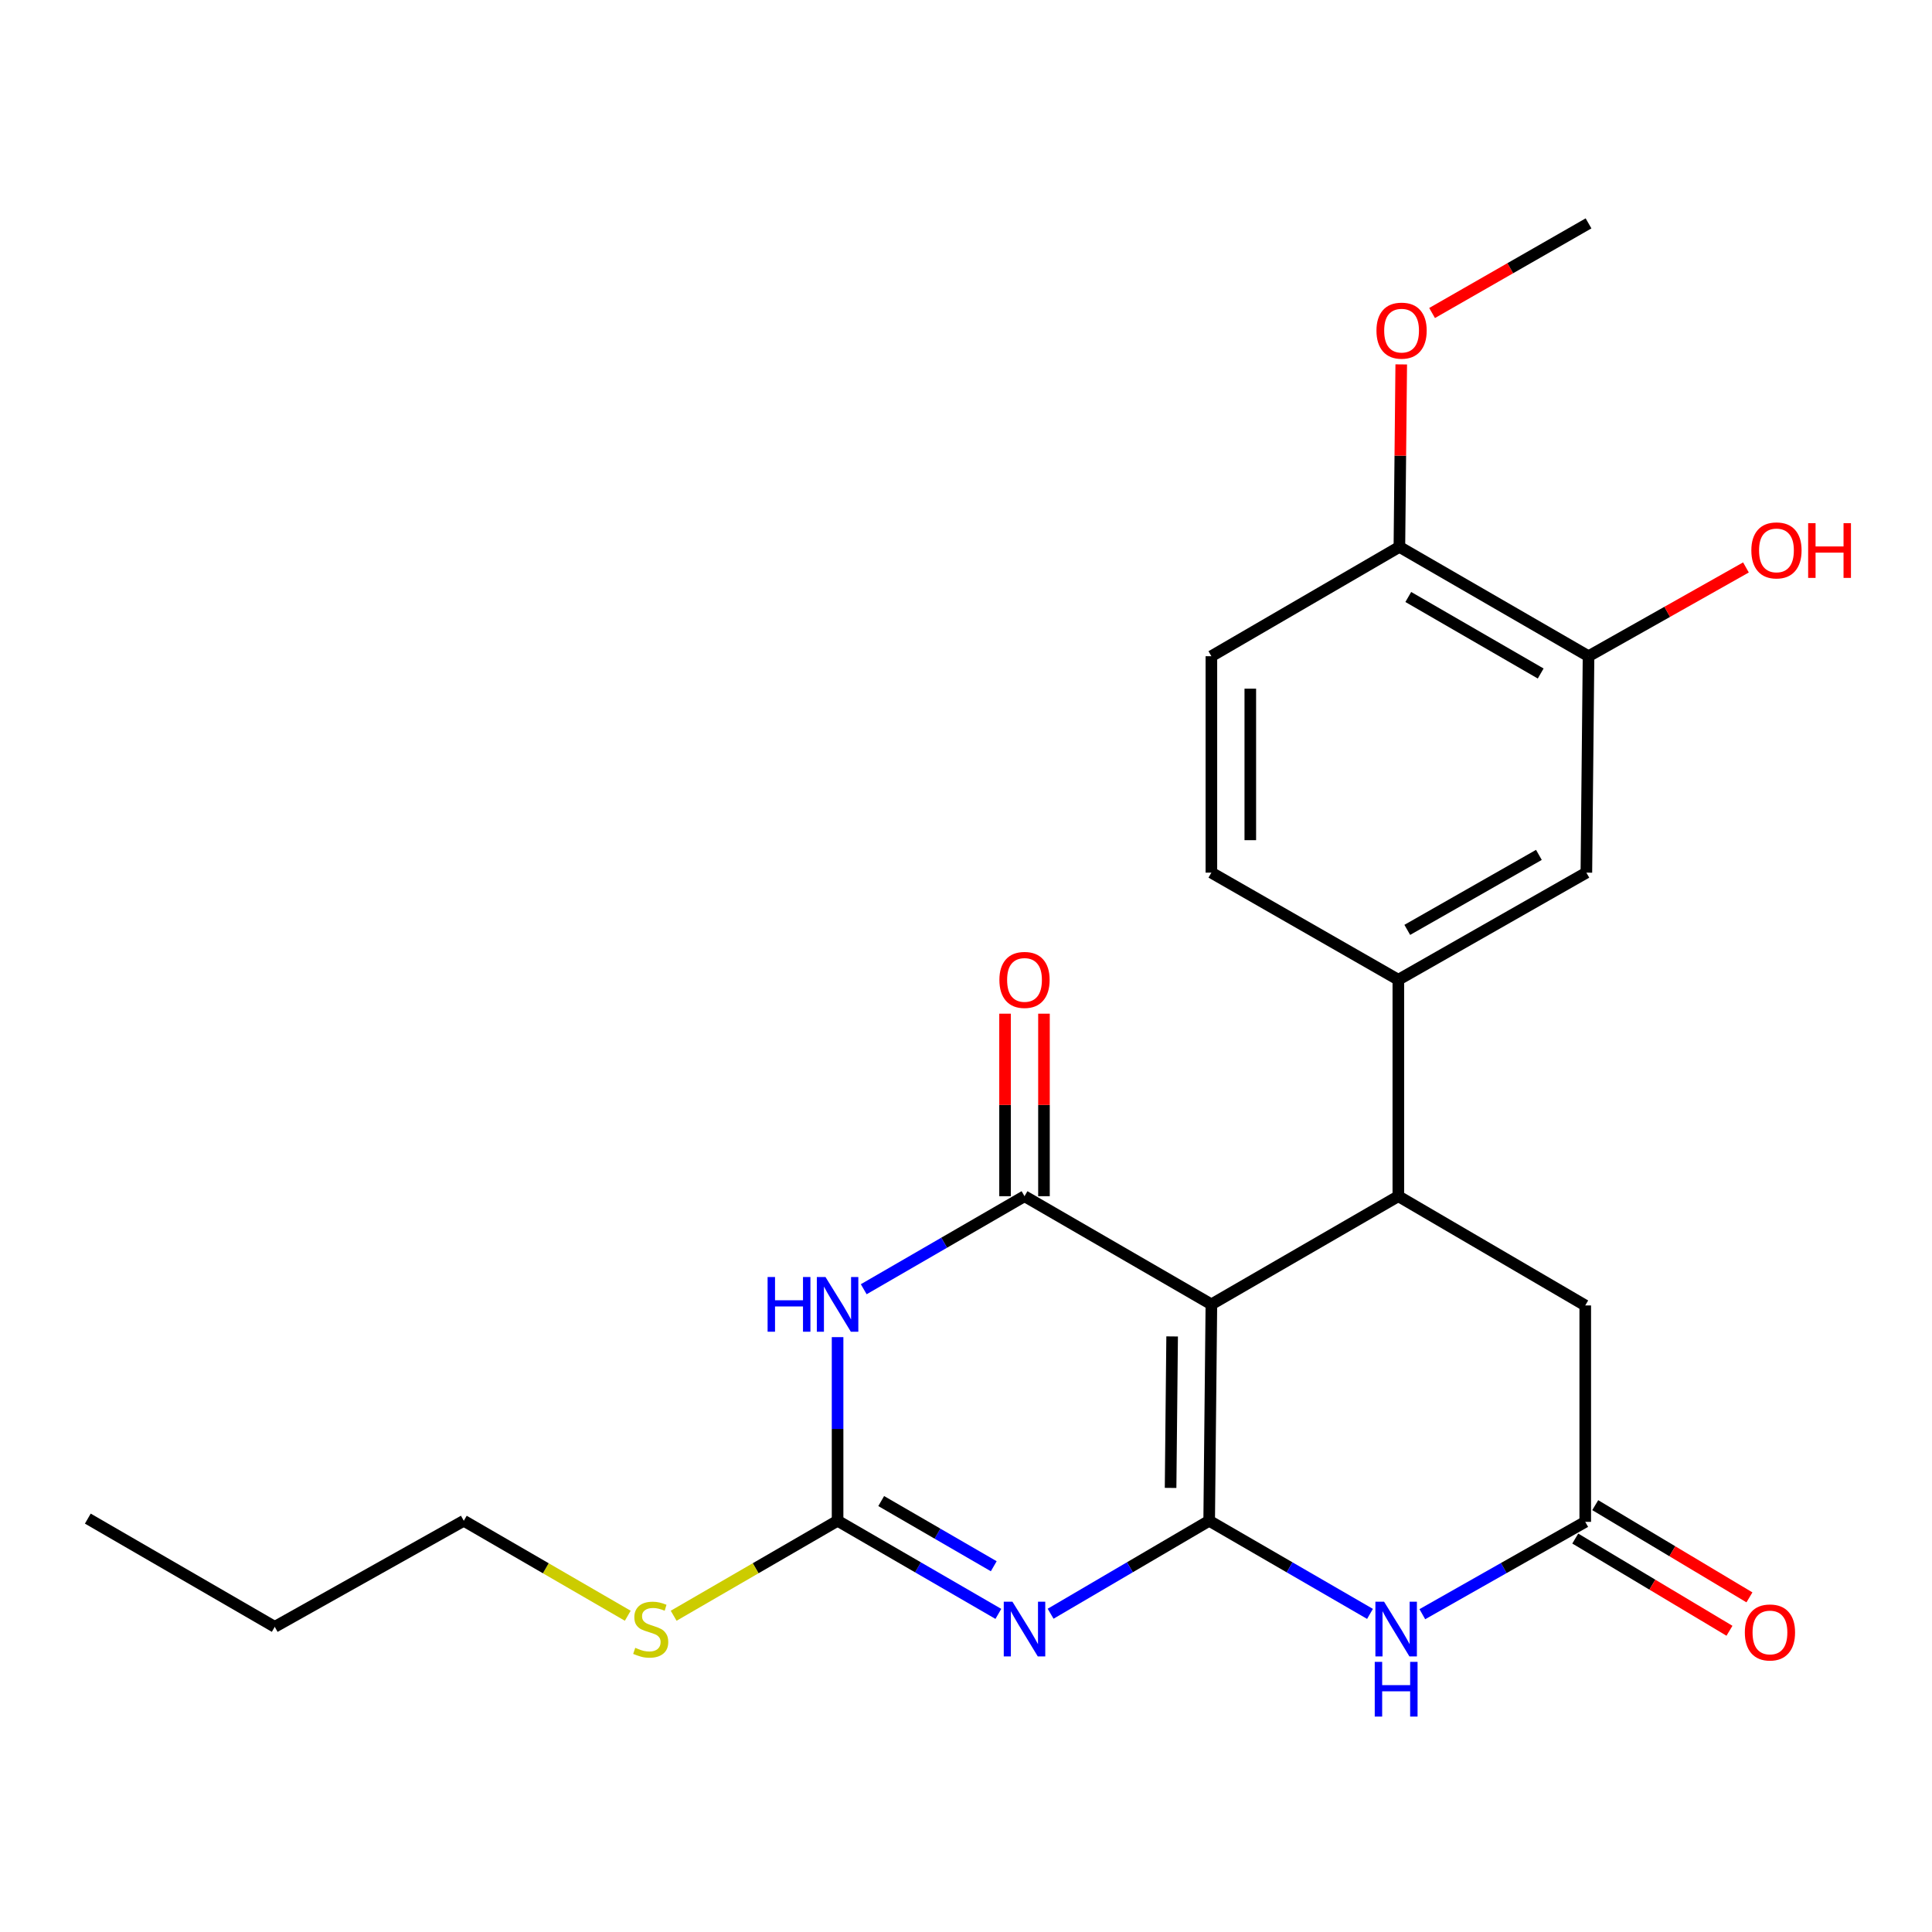 <?xml version='1.0' encoding='iso-8859-1'?>
<svg version='1.1' baseProfile='full'
              xmlns='http://www.w3.org/2000/svg'
                      xmlns:rdkit='http://www.rdkit.org/xml'
                      xmlns:xlink='http://www.w3.org/1999/xlink'
                  xml:space='preserve'
width='1000px' height='1000px' viewBox='0 0 1000 1000'>
<!-- END OF HEADER -->
<rect style='opacity:1.0;fill:#FFFFFF;stroke:none' width='1000' height='1000' x='0' y='0'> </rect>
<path class='bond-0' d='M 625.867,787.149 L 627.009,675.138' style='fill:none;fill-rule:evenodd;stroke:#000000;stroke-width:6px;stroke-linecap:butt;stroke-linejoin:miter;stroke-opacity:1' />
<path class='bond-0' d='M 605.894,770.142 L 606.693,691.735' style='fill:none;fill-rule:evenodd;stroke:#000000;stroke-width:6px;stroke-linecap:butt;stroke-linejoin:miter;stroke-opacity:1' />
<path class='bond-1' d='M 625.867,787.149 L 584.832,811.208' style='fill:none;fill-rule:evenodd;stroke:#000000;stroke-width:6px;stroke-linecap:butt;stroke-linejoin:miter;stroke-opacity:1' />
<path class='bond-1' d='M 584.832,811.208 L 543.796,835.267' style='fill:none;fill-rule:evenodd;stroke:#0000FF;stroke-width:6px;stroke-linecap:butt;stroke-linejoin:miter;stroke-opacity:1' />
<path class='bond-5' d='M 625.867,787.149 L 667.489,811.25' style='fill:none;fill-rule:evenodd;stroke:#000000;stroke-width:6px;stroke-linecap:butt;stroke-linejoin:miter;stroke-opacity:1' />
<path class='bond-5' d='M 667.489,811.25 L 709.11,835.35' style='fill:none;fill-rule:evenodd;stroke:#0000FF;stroke-width:6px;stroke-linecap:butt;stroke-linejoin:miter;stroke-opacity:1' />
<path class='bond-2' d='M 627.009,675.138 L 530.286,619.155' style='fill:none;fill-rule:evenodd;stroke:#000000;stroke-width:6px;stroke-linecap:butt;stroke-linejoin:miter;stroke-opacity:1' />
<path class='bond-6' d='M 627.009,675.138 L 723.776,619.155' style='fill:none;fill-rule:evenodd;stroke:#000000;stroke-width:6px;stroke-linecap:butt;stroke-linejoin:miter;stroke-opacity:1' />
<path class='bond-4' d='M 516.751,835.349 L 475.141,811.249' style='fill:none;fill-rule:evenodd;stroke:#0000FF;stroke-width:6px;stroke-linecap:butt;stroke-linejoin:miter;stroke-opacity:1' />
<path class='bond-4' d='M 475.141,811.249 L 433.531,787.149' style='fill:none;fill-rule:evenodd;stroke:#000000;stroke-width:6px;stroke-linecap:butt;stroke-linejoin:miter;stroke-opacity:1' />
<path class='bond-4' d='M 514.365,810.686 L 485.238,793.816' style='fill:none;fill-rule:evenodd;stroke:#0000FF;stroke-width:6px;stroke-linecap:butt;stroke-linejoin:miter;stroke-opacity:1' />
<path class='bond-4' d='M 485.238,793.816 L 456.11,776.946' style='fill:none;fill-rule:evenodd;stroke:#000000;stroke-width:6px;stroke-linecap:butt;stroke-linejoin:miter;stroke-opacity:1' />
<path class='bond-12' d='M 540.359,619.155 L 540.359,571.919' style='fill:none;fill-rule:evenodd;stroke:#000000;stroke-width:6px;stroke-linecap:butt;stroke-linejoin:miter;stroke-opacity:1' />
<path class='bond-12' d='M 540.359,571.919 L 540.359,524.683' style='fill:none;fill-rule:evenodd;stroke:#FF0000;stroke-width:6px;stroke-linecap:butt;stroke-linejoin:miter;stroke-opacity:1' />
<path class='bond-12' d='M 520.214,619.155 L 520.214,571.919' style='fill:none;fill-rule:evenodd;stroke:#000000;stroke-width:6px;stroke-linecap:butt;stroke-linejoin:miter;stroke-opacity:1' />
<path class='bond-12' d='M 520.214,571.919 L 520.214,524.683' style='fill:none;fill-rule:evenodd;stroke:#FF0000;stroke-width:6px;stroke-linecap:butt;stroke-linejoin:miter;stroke-opacity:1' />
<path class='bond-25' d='M 530.286,619.155 L 488.676,643.231' style='fill:none;fill-rule:evenodd;stroke:#000000;stroke-width:6px;stroke-linecap:butt;stroke-linejoin:miter;stroke-opacity:1' />
<path class='bond-25' d='M 488.676,643.231 L 447.065,667.307' style='fill:none;fill-rule:evenodd;stroke:#0000FF;stroke-width:6px;stroke-linecap:butt;stroke-linejoin:miter;stroke-opacity:1' />
<path class='bond-3' d='M 433.531,692.099 L 433.531,739.624' style='fill:none;fill-rule:evenodd;stroke:#0000FF;stroke-width:6px;stroke-linecap:butt;stroke-linejoin:miter;stroke-opacity:1' />
<path class='bond-3' d='M 433.531,739.624 L 433.531,787.149' style='fill:none;fill-rule:evenodd;stroke:#000000;stroke-width:6px;stroke-linecap:butt;stroke-linejoin:miter;stroke-opacity:1' />
<path class='bond-16' d='M 433.531,787.149 L 391.107,811.729' style='fill:none;fill-rule:evenodd;stroke:#000000;stroke-width:6px;stroke-linecap:butt;stroke-linejoin:miter;stroke-opacity:1' />
<path class='bond-16' d='M 391.107,811.729 L 348.683,836.308' style='fill:none;fill-rule:evenodd;stroke:#CCCC00;stroke-width:6px;stroke-linecap:butt;stroke-linejoin:miter;stroke-opacity:1' />
<path class='bond-7' d='M 736.198,835.506 L 778.36,811.607' style='fill:none;fill-rule:evenodd;stroke:#0000FF;stroke-width:6px;stroke-linecap:butt;stroke-linejoin:miter;stroke-opacity:1' />
<path class='bond-7' d='M 778.36,811.607 L 820.521,787.709' style='fill:none;fill-rule:evenodd;stroke:#000000;stroke-width:6px;stroke-linecap:butt;stroke-linejoin:miter;stroke-opacity:1' />
<path class='bond-8' d='M 723.776,619.155 L 723.776,507.122' style='fill:none;fill-rule:evenodd;stroke:#000000;stroke-width:6px;stroke-linecap:butt;stroke-linejoin:miter;stroke-opacity:1' />
<path class='bond-24' d='M 723.776,619.155 L 820.521,675.698' style='fill:none;fill-rule:evenodd;stroke:#000000;stroke-width:6px;stroke-linecap:butt;stroke-linejoin:miter;stroke-opacity:1' />
<path class='bond-9' d='M 820.521,787.709 L 820.521,675.698' style='fill:none;fill-rule:evenodd;stroke:#000000;stroke-width:6px;stroke-linecap:butt;stroke-linejoin:miter;stroke-opacity:1' />
<path class='bond-14' d='M 815.351,796.354 L 855.26,820.219' style='fill:none;fill-rule:evenodd;stroke:#000000;stroke-width:6px;stroke-linecap:butt;stroke-linejoin:miter;stroke-opacity:1' />
<path class='bond-14' d='M 855.26,820.219 L 895.17,844.084' style='fill:none;fill-rule:evenodd;stroke:#FF0000;stroke-width:6px;stroke-linecap:butt;stroke-linejoin:miter;stroke-opacity:1' />
<path class='bond-14' d='M 825.69,779.064 L 865.6,802.929' style='fill:none;fill-rule:evenodd;stroke:#000000;stroke-width:6px;stroke-linecap:butt;stroke-linejoin:miter;stroke-opacity:1' />
<path class='bond-14' d='M 865.6,802.929 L 905.509,826.794' style='fill:none;fill-rule:evenodd;stroke:#FF0000;stroke-width:6px;stroke-linecap:butt;stroke-linejoin:miter;stroke-opacity:1' />
<path class='bond-10' d='M 723.776,507.122 L 821.103,451.676' style='fill:none;fill-rule:evenodd;stroke:#000000;stroke-width:6px;stroke-linecap:butt;stroke-linejoin:miter;stroke-opacity:1' />
<path class='bond-10' d='M 728.403,481.301 L 796.532,442.489' style='fill:none;fill-rule:evenodd;stroke:#000000;stroke-width:6px;stroke-linecap:butt;stroke-linejoin:miter;stroke-opacity:1' />
<path class='bond-15' d='M 723.776,507.122 L 627.009,451.676' style='fill:none;fill-rule:evenodd;stroke:#000000;stroke-width:6px;stroke-linecap:butt;stroke-linejoin:miter;stroke-opacity:1' />
<path class='bond-11' d='M 821.103,451.676 L 822.222,339.654' style='fill:none;fill-rule:evenodd;stroke:#000000;stroke-width:6px;stroke-linecap:butt;stroke-linejoin:miter;stroke-opacity:1' />
<path class='bond-18' d='M 822.222,339.654 L 862.962,316.681' style='fill:none;fill-rule:evenodd;stroke:#000000;stroke-width:6px;stroke-linecap:butt;stroke-linejoin:miter;stroke-opacity:1' />
<path class='bond-18' d='M 862.962,316.681 L 903.701,293.707' style='fill:none;fill-rule:evenodd;stroke:#FF0000;stroke-width:6px;stroke-linecap:butt;stroke-linejoin:miter;stroke-opacity:1' />
<path class='bond-26' d='M 822.222,339.654 L 724.324,283.067' style='fill:none;fill-rule:evenodd;stroke:#000000;stroke-width:6px;stroke-linecap:butt;stroke-linejoin:miter;stroke-opacity:1' />
<path class='bond-26' d='M 797.456,348.608 L 728.927,308.997' style='fill:none;fill-rule:evenodd;stroke:#000000;stroke-width:6px;stroke-linecap:butt;stroke-linejoin:miter;stroke-opacity:1' />
<path class='bond-13' d='M 724.324,283.067 L 627.009,339.654' style='fill:none;fill-rule:evenodd;stroke:#000000;stroke-width:6px;stroke-linecap:butt;stroke-linejoin:miter;stroke-opacity:1' />
<path class='bond-19' d='M 724.324,283.067 L 724.801,235.842' style='fill:none;fill-rule:evenodd;stroke:#000000;stroke-width:6px;stroke-linecap:butt;stroke-linejoin:miter;stroke-opacity:1' />
<path class='bond-19' d='M 724.801,235.842 L 725.278,188.616' style='fill:none;fill-rule:evenodd;stroke:#FF0000;stroke-width:6px;stroke-linecap:butt;stroke-linejoin:miter;stroke-opacity:1' />
<path class='bond-17' d='M 627.009,451.676 L 627.009,339.654' style='fill:none;fill-rule:evenodd;stroke:#000000;stroke-width:6px;stroke-linecap:butt;stroke-linejoin:miter;stroke-opacity:1' />
<path class='bond-17' d='M 647.155,434.873 L 647.155,356.458' style='fill:none;fill-rule:evenodd;stroke:#000000;stroke-width:6px;stroke-linecap:butt;stroke-linejoin:miter;stroke-opacity:1' />
<path class='bond-20' d='M 324.933,836.31 L 282.498,811.729' style='fill:none;fill-rule:evenodd;stroke:#CCCC00;stroke-width:6px;stroke-linecap:butt;stroke-linejoin:miter;stroke-opacity:1' />
<path class='bond-20' d='M 282.498,811.729 L 240.063,787.149' style='fill:none;fill-rule:evenodd;stroke:#000000;stroke-width:6px;stroke-linecap:butt;stroke-linejoin:miter;stroke-opacity:1' />
<path class='bond-21' d='M 741.243,162.012 L 781.732,138.816' style='fill:none;fill-rule:evenodd;stroke:#FF0000;stroke-width:6px;stroke-linecap:butt;stroke-linejoin:miter;stroke-opacity:1' />
<path class='bond-21' d='M 781.732,138.816 L 822.222,115.621' style='fill:none;fill-rule:evenodd;stroke:#000000;stroke-width:6px;stroke-linecap:butt;stroke-linejoin:miter;stroke-opacity:1' />
<path class='bond-22' d='M 240.063,787.149 L 142.211,842.047' style='fill:none;fill-rule:evenodd;stroke:#000000;stroke-width:6px;stroke-linecap:butt;stroke-linejoin:miter;stroke-opacity:1' />
<path class='bond-23' d='M 142.211,842.047 L 45.455,786.03' style='fill:none;fill-rule:evenodd;stroke:#000000;stroke-width:6px;stroke-linecap:butt;stroke-linejoin:miter;stroke-opacity:1' />
<path  class='atom-2' d='M 524.026 829.028
L 533.306 844.028
Q 534.226 845.508, 535.706 848.188
Q 537.186 850.868, 537.266 851.028
L 537.266 829.028
L 541.026 829.028
L 541.026 857.348
L 537.146 857.348
L 527.186 840.948
Q 526.026 839.028, 524.786 836.828
Q 523.586 834.628, 523.226 833.948
L 523.226 857.348
L 519.546 857.348
L 519.546 829.028
L 524.026 829.028
' fill='#0000FF'/>
<path  class='atom-4' d='M 397.311 660.978
L 401.151 660.978
L 401.151 673.018
L 415.631 673.018
L 415.631 660.978
L 419.471 660.978
L 419.471 689.298
L 415.631 689.298
L 415.631 676.218
L 401.151 676.218
L 401.151 689.298
L 397.311 689.298
L 397.311 660.978
' fill='#0000FF'/>
<path  class='atom-4' d='M 427.271 660.978
L 436.551 675.978
Q 437.471 677.458, 438.951 680.138
Q 440.431 682.818, 440.511 682.978
L 440.511 660.978
L 444.271 660.978
L 444.271 689.298
L 440.391 689.298
L 430.431 672.898
Q 429.271 670.978, 428.031 668.778
Q 426.831 666.578, 426.471 665.898
L 426.471 689.298
L 422.791 689.298
L 422.791 660.978
L 427.271 660.978
' fill='#0000FF'/>
<path  class='atom-6' d='M 716.386 829.028
L 725.666 844.028
Q 726.586 845.508, 728.066 848.188
Q 729.546 850.868, 729.626 851.028
L 729.626 829.028
L 733.386 829.028
L 733.386 857.348
L 729.506 857.348
L 719.546 840.948
Q 718.386 839.028, 717.146 836.828
Q 715.946 834.628, 715.586 833.948
L 715.586 857.348
L 711.906 857.348
L 711.906 829.028
L 716.386 829.028
' fill='#0000FF'/>
<path  class='atom-6' d='M 711.566 860.18
L 715.406 860.18
L 715.406 872.22
L 729.886 872.22
L 729.886 860.18
L 733.726 860.18
L 733.726 888.5
L 729.886 888.5
L 729.886 875.42
L 715.406 875.42
L 715.406 888.5
L 711.566 888.5
L 711.566 860.18
' fill='#0000FF'/>
<path  class='atom-13' d='M 517.286 507.202
Q 517.286 500.402, 520.646 496.602
Q 524.006 492.802, 530.286 492.802
Q 536.566 492.802, 539.926 496.602
Q 543.286 500.402, 543.286 507.202
Q 543.286 514.082, 539.886 518.002
Q 536.486 521.882, 530.286 521.882
Q 524.046 521.882, 520.646 518.002
Q 517.286 514.122, 517.286 507.202
M 530.286 518.682
Q 534.606 518.682, 536.926 515.802
Q 539.286 512.882, 539.286 507.202
Q 539.286 501.642, 536.926 498.842
Q 534.606 496.002, 530.286 496.002
Q 525.966 496.002, 523.606 498.802
Q 521.286 501.602, 521.286 507.202
Q 521.286 512.922, 523.606 515.802
Q 525.966 518.682, 530.286 518.682
' fill='#FF0000'/>
<path  class='atom-15' d='M 903.124 844.958
Q 903.124 838.158, 906.484 834.358
Q 909.844 830.558, 916.124 830.558
Q 922.404 830.558, 925.764 834.358
Q 929.124 838.158, 929.124 844.958
Q 929.124 851.838, 925.724 855.758
Q 922.324 859.638, 916.124 859.638
Q 909.884 859.638, 906.484 855.758
Q 903.124 851.878, 903.124 844.958
M 916.124 856.438
Q 920.444 856.438, 922.764 853.558
Q 925.124 850.638, 925.124 844.958
Q 925.124 839.398, 922.764 836.598
Q 920.444 833.758, 916.124 833.758
Q 911.804 833.758, 909.444 836.558
Q 907.124 839.358, 907.124 844.958
Q 907.124 850.678, 909.444 853.558
Q 911.804 856.438, 916.124 856.438
' fill='#FF0000'/>
<path  class='atom-17' d='M 328.808 852.908
Q 329.128 853.028, 330.448 853.588
Q 331.768 854.148, 333.208 854.508
Q 334.688 854.828, 336.128 854.828
Q 338.808 854.828, 340.368 853.548
Q 341.928 852.228, 341.928 849.948
Q 341.928 848.388, 341.128 847.428
Q 340.368 846.468, 339.168 845.948
Q 337.968 845.428, 335.968 844.828
Q 333.448 844.068, 331.928 843.348
Q 330.448 842.628, 329.368 841.108
Q 328.328 839.588, 328.328 837.028
Q 328.328 833.468, 330.728 831.268
Q 333.168 829.068, 337.968 829.068
Q 341.248 829.068, 344.968 830.628
L 344.048 833.708
Q 340.648 832.308, 338.088 832.308
Q 335.328 832.308, 333.808 833.468
Q 332.288 834.588, 332.328 836.548
Q 332.328 838.068, 333.088 838.988
Q 333.888 839.908, 335.008 840.428
Q 336.168 840.948, 338.088 841.548
Q 340.648 842.348, 342.168 843.148
Q 343.688 843.948, 344.768 845.588
Q 345.888 847.188, 345.888 849.948
Q 345.888 853.868, 343.248 855.988
Q 340.648 858.068, 336.288 858.068
Q 333.768 858.068, 331.848 857.508
Q 329.968 856.988, 327.728 856.068
L 328.808 852.908
' fill='#CCCC00'/>
<path  class='atom-19' d='M 906.493 284.882
Q 906.493 278.082, 909.853 274.282
Q 913.213 270.482, 919.493 270.482
Q 925.773 270.482, 929.133 274.282
Q 932.493 278.082, 932.493 284.882
Q 932.493 291.762, 929.093 295.682
Q 925.693 299.562, 919.493 299.562
Q 913.253 299.562, 909.853 295.682
Q 906.493 291.802, 906.493 284.882
M 919.493 296.362
Q 923.813 296.362, 926.133 293.482
Q 928.493 290.562, 928.493 284.882
Q 928.493 279.322, 926.133 276.522
Q 923.813 273.682, 919.493 273.682
Q 915.173 273.682, 912.813 276.482
Q 910.493 279.282, 910.493 284.882
Q 910.493 290.602, 912.813 293.482
Q 915.173 296.362, 919.493 296.362
' fill='#FF0000'/>
<path  class='atom-19' d='M 935.893 270.802
L 939.733 270.802
L 939.733 282.842
L 954.213 282.842
L 954.213 270.802
L 958.053 270.802
L 958.053 299.122
L 954.213 299.122
L 954.213 286.042
L 939.733 286.042
L 939.733 299.122
L 935.893 299.122
L 935.893 270.802
' fill='#FF0000'/>
<path  class='atom-20' d='M 712.455 171.136
Q 712.455 164.336, 715.815 160.536
Q 719.175 156.736, 725.455 156.736
Q 731.735 156.736, 735.095 160.536
Q 738.455 164.336, 738.455 171.136
Q 738.455 178.016, 735.055 181.936
Q 731.655 185.816, 725.455 185.816
Q 719.215 185.816, 715.815 181.936
Q 712.455 178.056, 712.455 171.136
M 725.455 182.616
Q 729.775 182.616, 732.095 179.736
Q 734.455 176.816, 734.455 171.136
Q 734.455 165.576, 732.095 162.776
Q 729.775 159.936, 725.455 159.936
Q 721.135 159.936, 718.775 162.736
Q 716.455 165.536, 716.455 171.136
Q 716.455 176.856, 718.775 179.736
Q 721.135 182.616, 725.455 182.616
' fill='#FF0000'/>
</svg>
